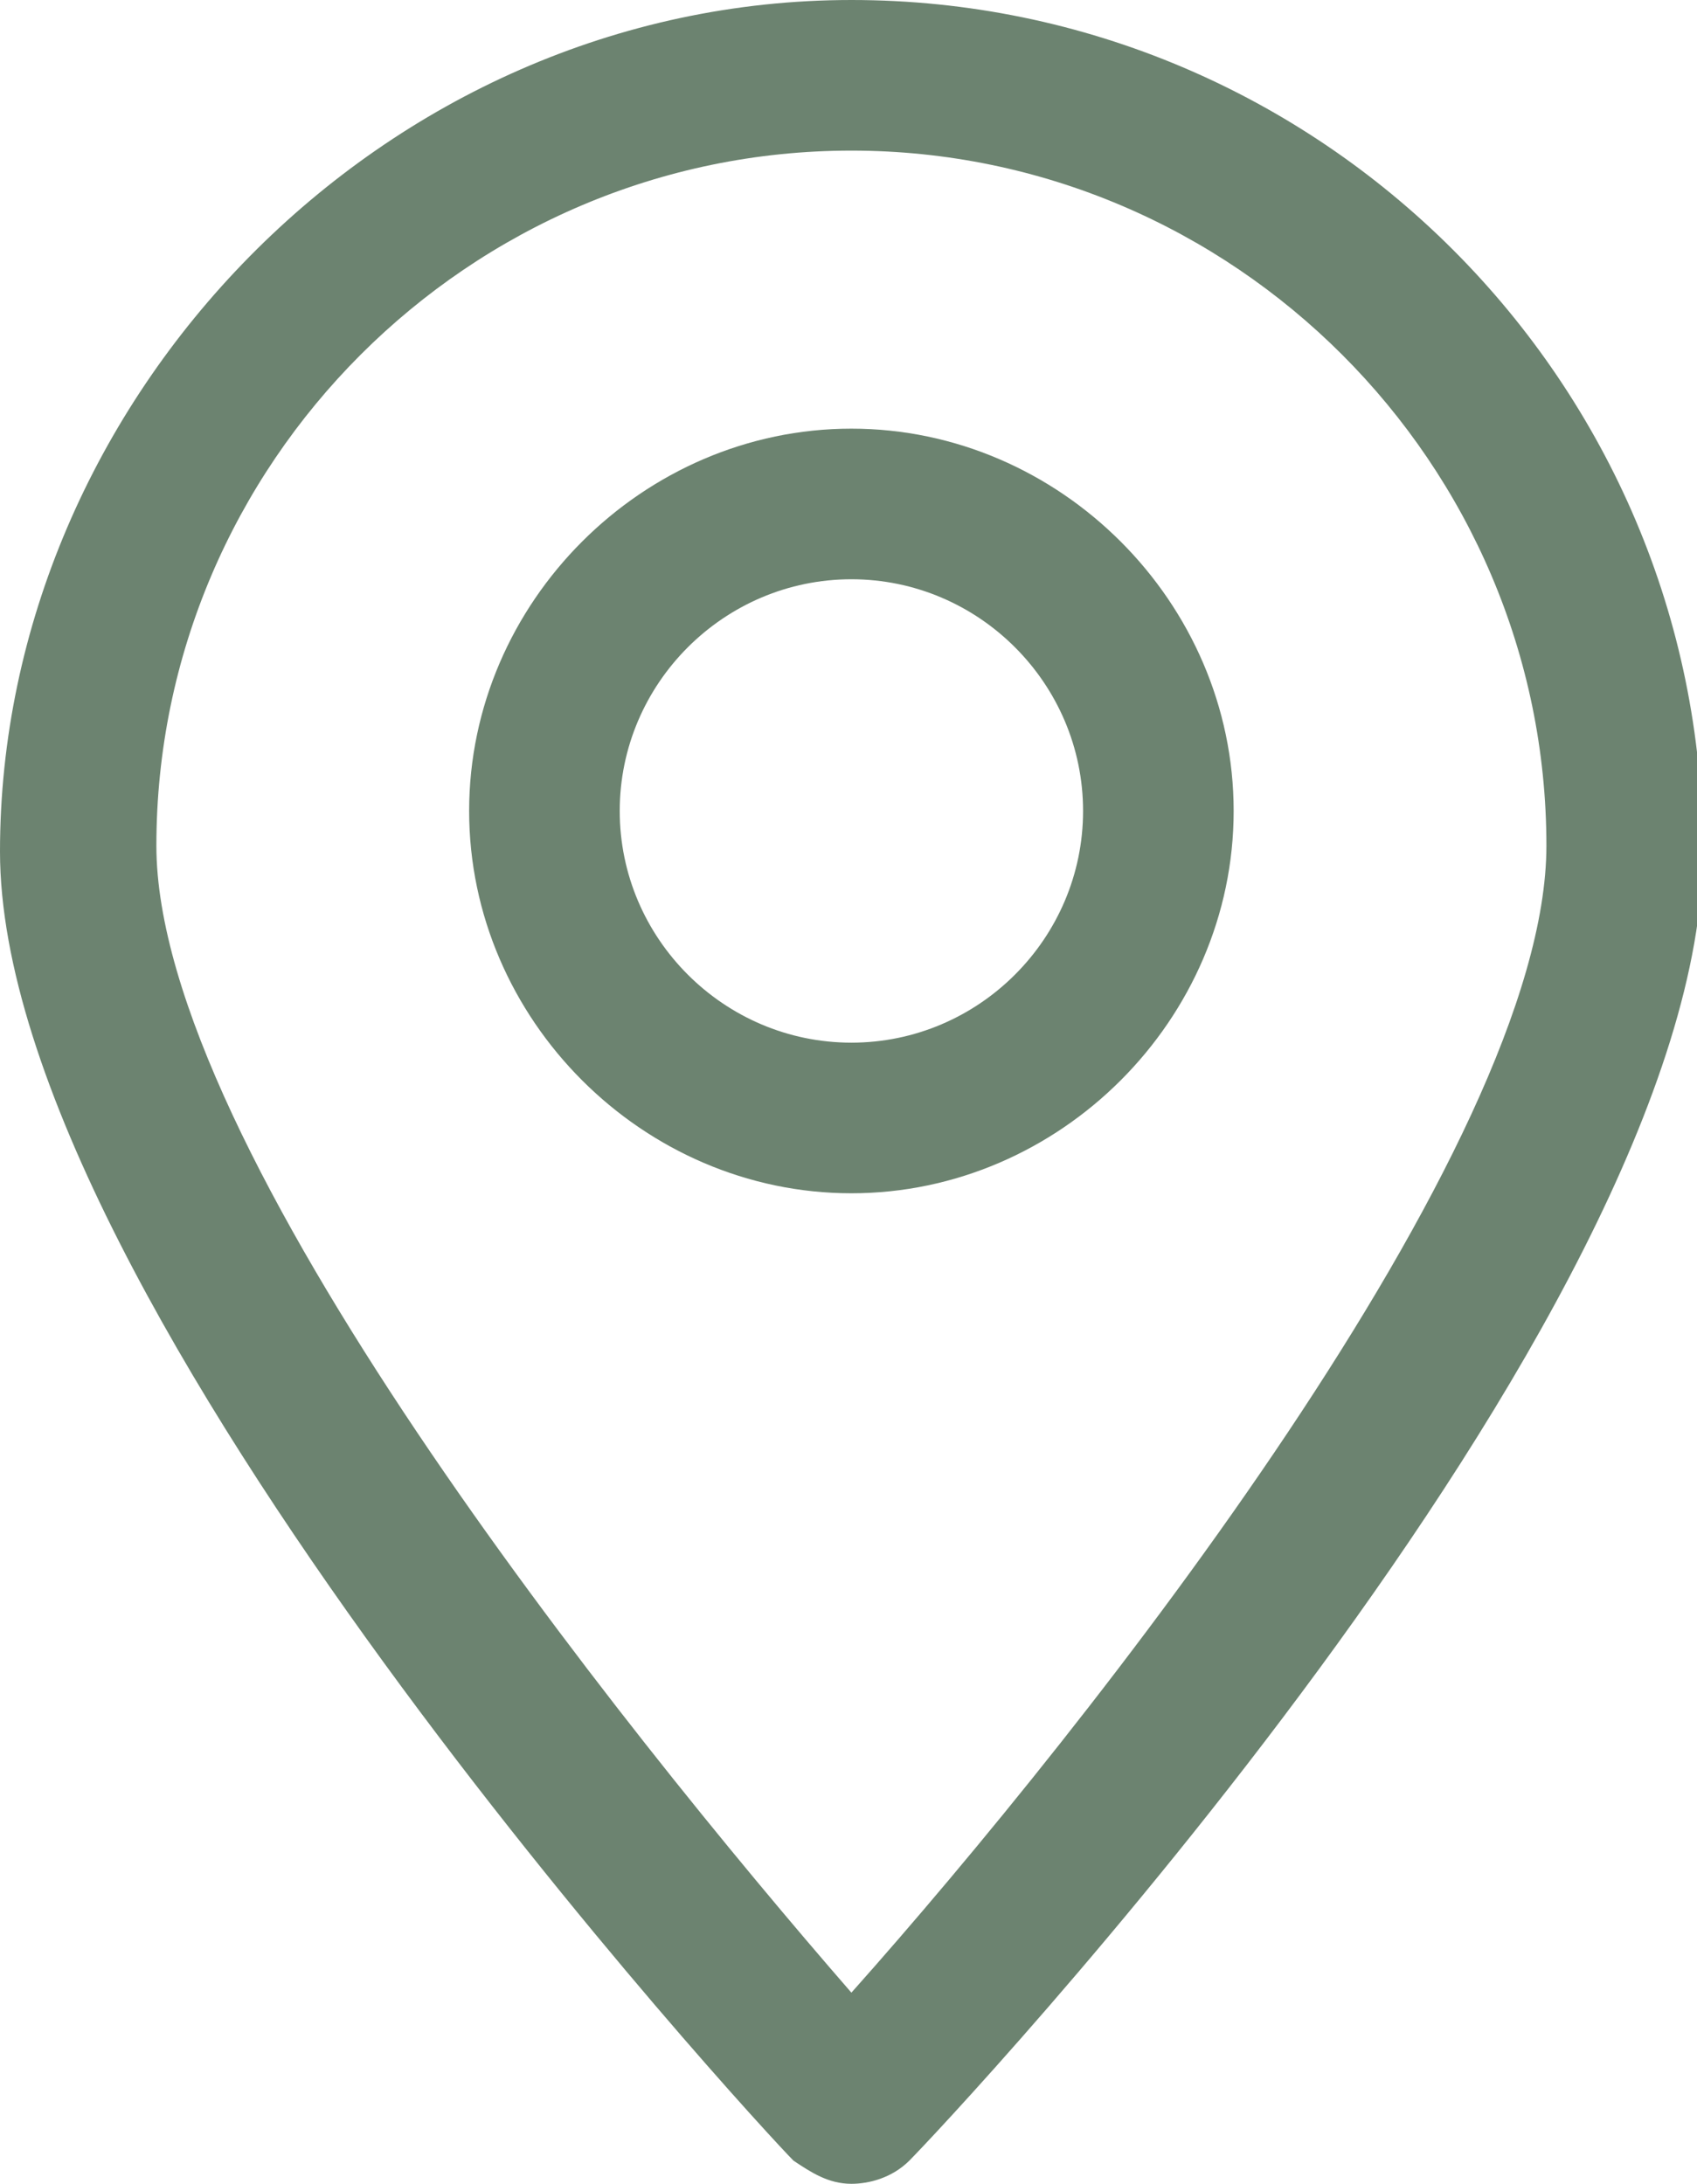 <?xml version="1.0" encoding="utf-8"?>
<!-- Generator: Adobe Illustrator 21.0.0, SVG Export Plug-In . SVG Version: 6.00 Build 0)  -->
<svg version="1.1" id="Capa_2" xmlns="http://www.w3.org/2000/svg" xmlns:xlink="http://www.w3.org/1999/xlink" x="0px" y="0px"
	 viewBox="0 0 29.3 37.7" style="enable-background:new 0 0 29.3 37.7;" xml:space="preserve">
<style type="text/css">
	.st0{fill:#6C8370;}
</style>
<g id="ELEMENTS">
	<g>
		<path class="st0" d="M14.7,37.7L14.7,37.7c-0.4,0-0.7-0.2-1-0.4C13.1,36.7,0,22.5,0,14.7S6.6,0,14.7,0s14.7,6.6,14.7,14.7
			s-13.1,22-13.7,22.6C15.4,37.6,15,37.7,14.7,37.7z M14.7,2.6c-6.6,0-12,5.4-12,12c0,5.2,8,15.2,12,19.8c4.1-4.6,12-14.6,12-19.8
			C26.7,8,21.3,2.6,14.7,2.6z"/>
		<path class="st0" d="M14.7,20.6c-3.6,0-6.6-3-6.6-6.6s3-6.6,6.6-6.6s6.6,3,6.6,6.6S18.3,20.6,14.7,20.6z M14.7,10
			c-2.2,0-4,1.8-4,4s1.8,4,4,4s4-1.8,4-4S16.9,10,14.7,10z"/>
	</g>
</g>
</svg>
